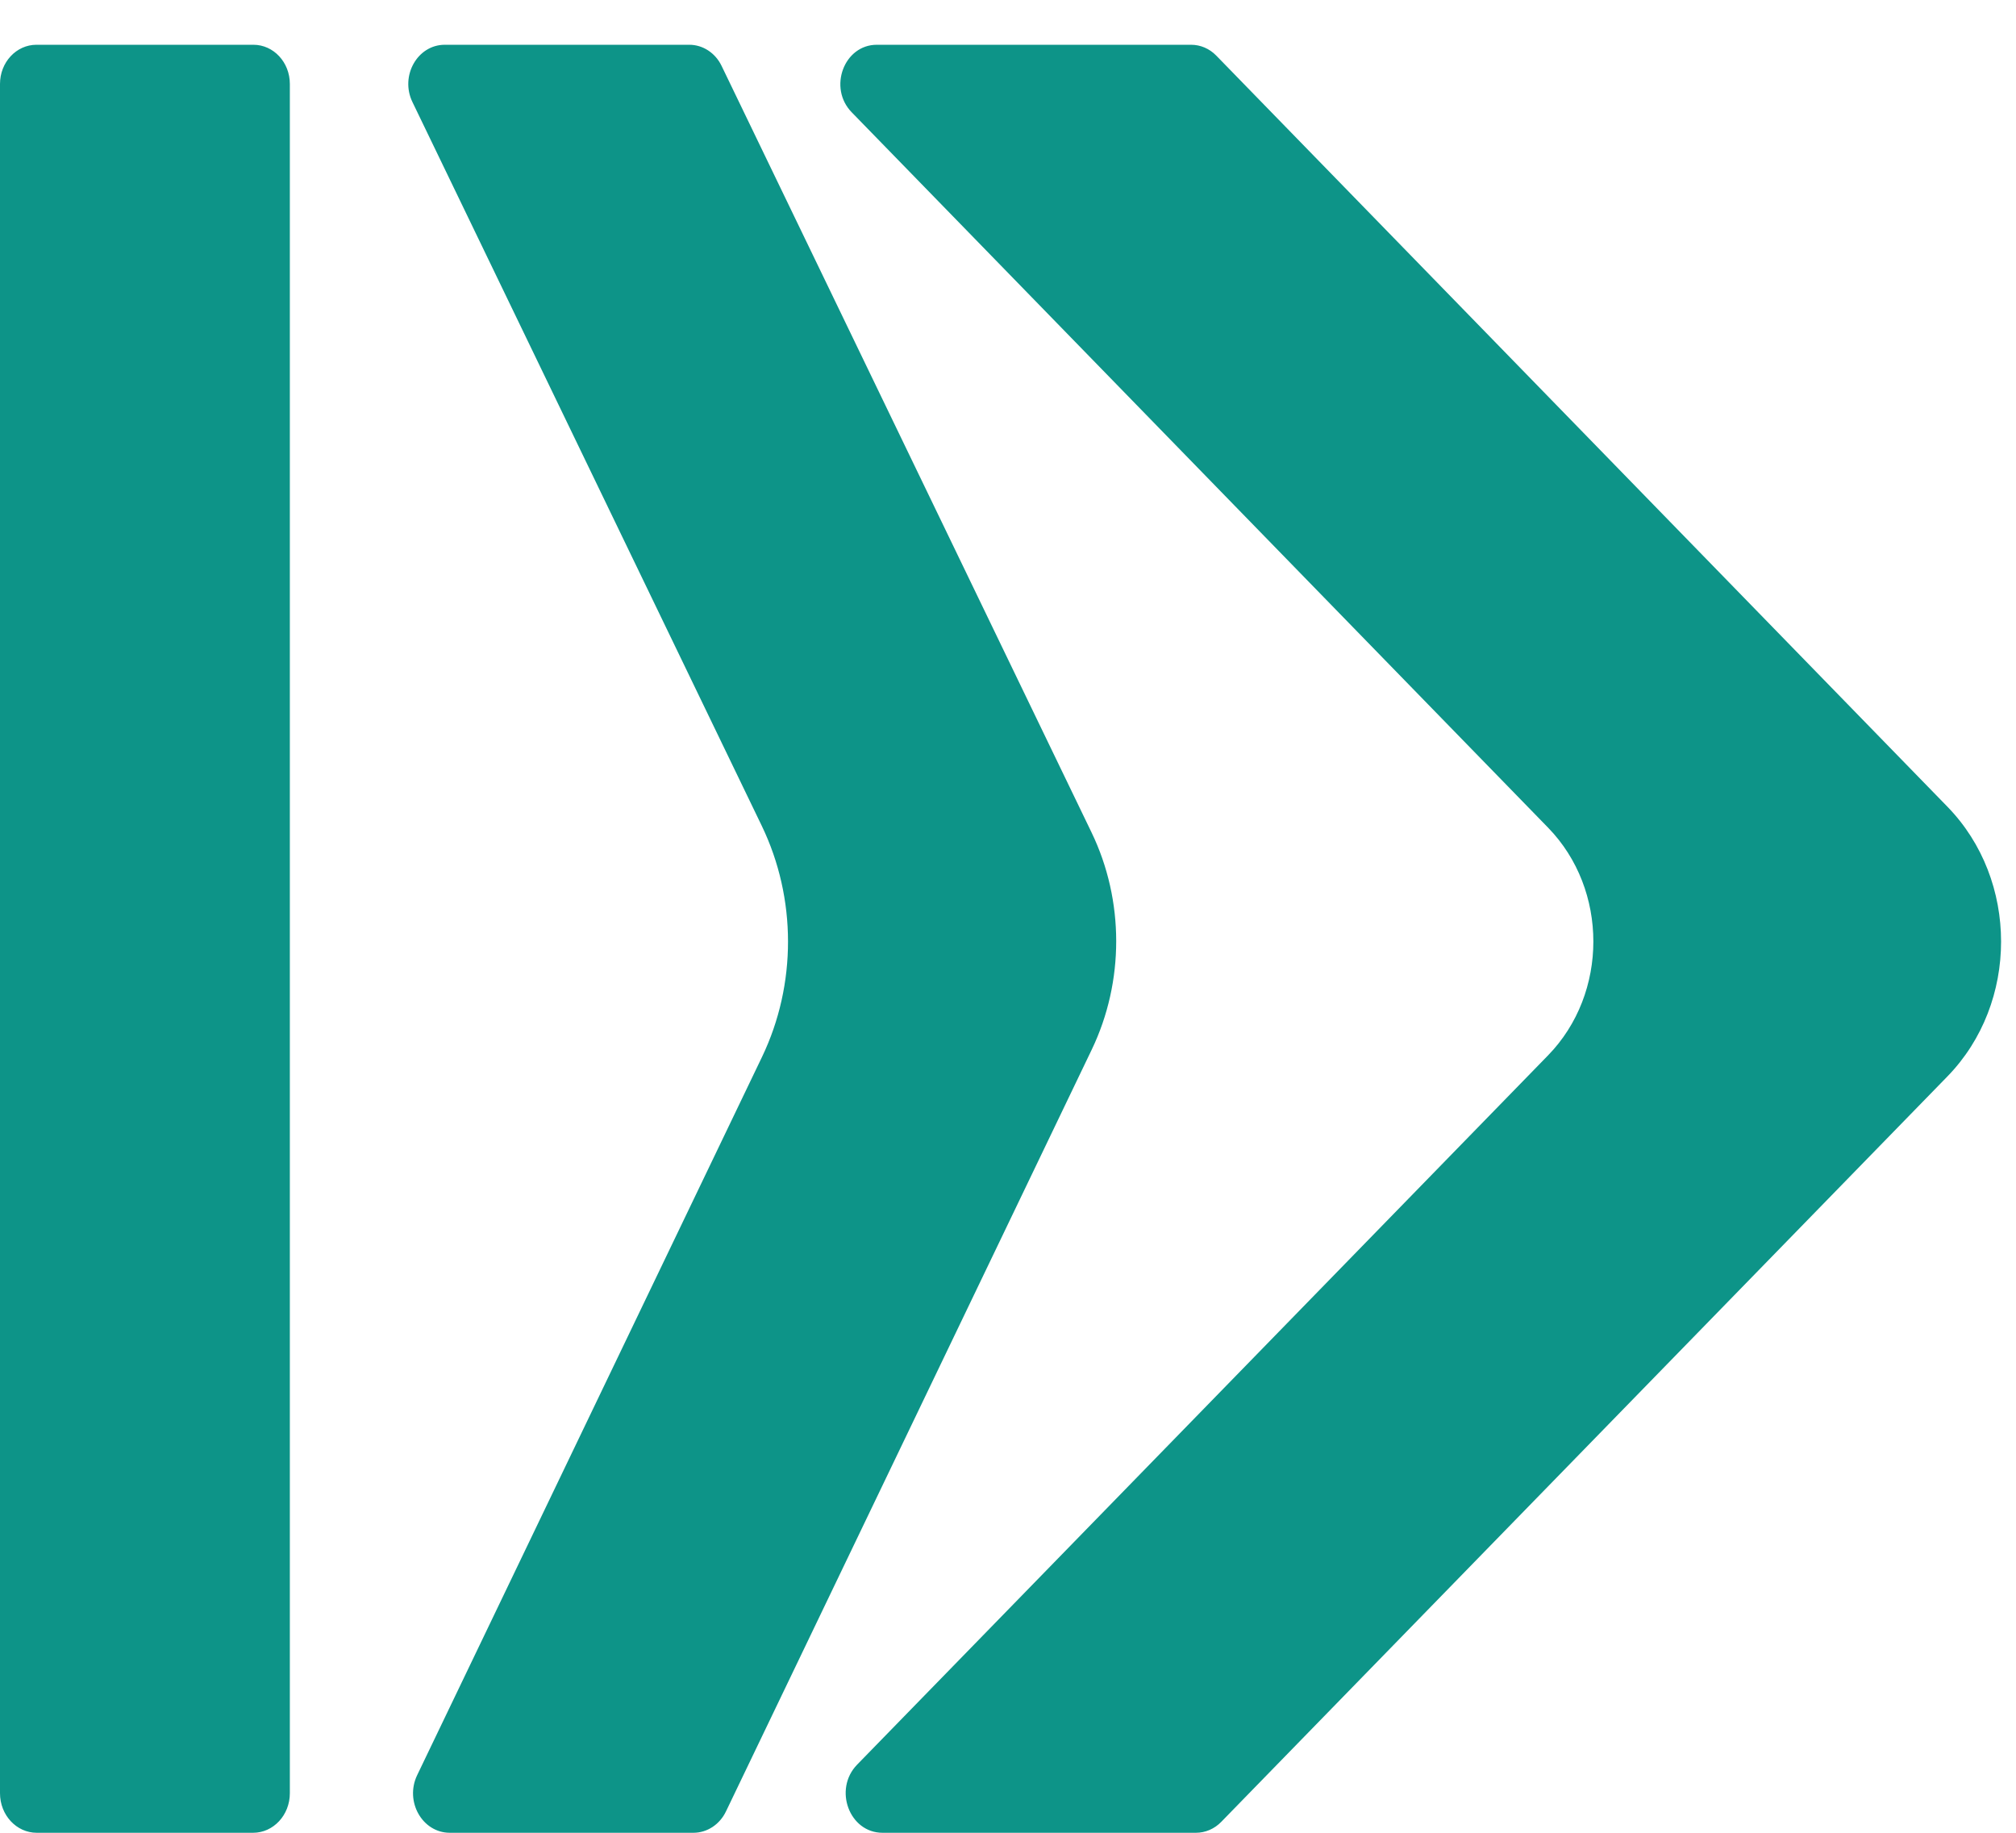 <svg width="44" height="40" viewBox="0 0 44 40" fill="none" xmlns="http://www.w3.org/2000/svg">
<path fill-rule="evenodd" clip-rule="evenodd" d="M0.795 0.977H5.531C5.97 0.977 6.326 1.359 6.326 1.832V39.137C6.326 39.614 5.967 40 5.524 40H0.802C0.359 40 0 39.614 0 39.137V1.832C0 1.359 0.356 0.977 0.795 0.977ZM23.823 18.167L15.749 1.438C15.612 1.154 15.34 0.977 15.044 0.977H9.707C9.111 0.977 8.727 1.657 9.001 2.226L16.626 18.024C17.388 19.605 17.39 21.486 16.631 23.068L9.105 38.742C8.829 39.316 9.217 40 9.817 40H15.133C15.433 40 15.708 39.82 15.845 39.533L23.827 22.909C24.541 21.422 24.54 19.653 23.823 18.167H23.823ZM42.504 17.607L26.545 1.213C26.397 1.061 26.201 0.977 25.996 0.977H19.137C18.42 0.977 18.07 1.918 18.588 2.45L33.788 18.064C35.105 19.417 35.105 21.68 33.787 23.033L18.707 38.513C18.184 39.051 18.537 40 19.261 40H26.102C26.308 40 26.507 39.914 26.655 39.761L42.504 23.492C44.064 21.89 44.065 19.21 42.504 17.607Z" fill="#0D9488"/>
</svg>
